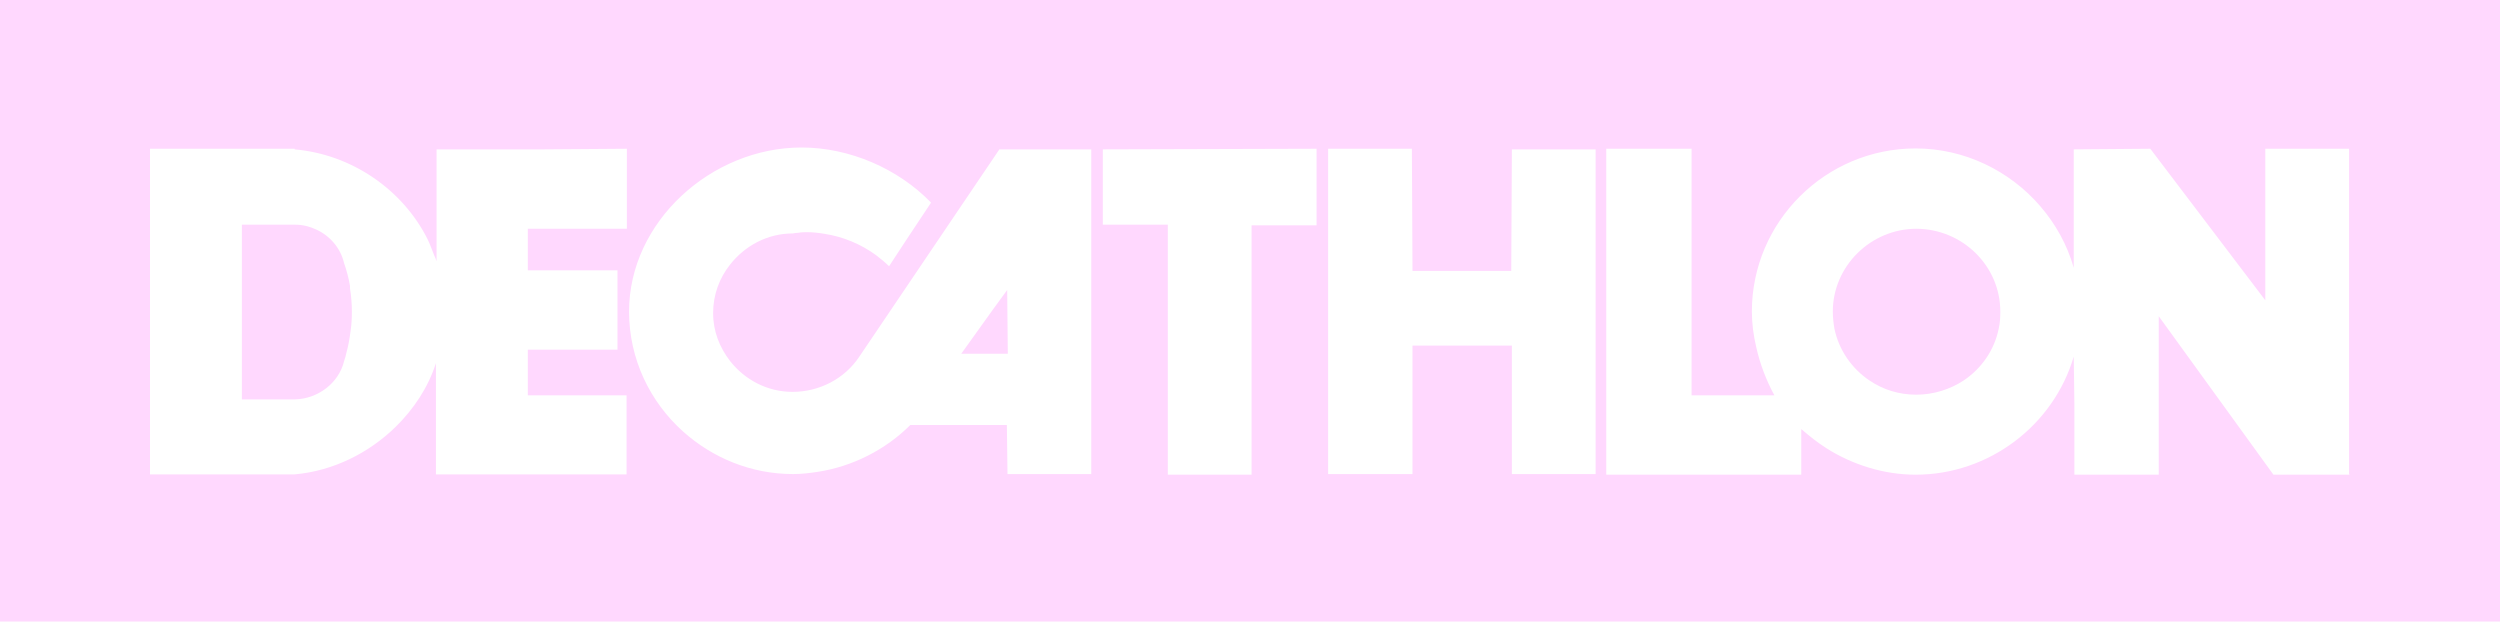 <?xml version="1.0" encoding="utf-8"?>
<svg xmlns="http://www.w3.org/2000/svg" id="Layer_2" viewBox="0 0 80 19.89">
  <g id="Layer_1-2">
    <g>
      <path d="M61.33,7.32c-1.47,0-2.68,1.2-2.68,2.65h0c0,.18,.02,.36,.05,.54,.14,.69,.56,1.29,1.13,1.67,.43,.29,.94,.45,1.49,.45s1.08-.17,1.51-.45c.57-.38,.99-.97,1.13-1.67,.04-.17,.05-.35,.05-.54h0c0-1.46-1.21-2.65-2.7-2.65Z" fill="#ffd8fe"/>
      <path d="M11.01,11.56c.03-.09,.06-.19,.08-.29,.06-.22,.1-.45,.13-.69,.03-.2,.04-.41,.04-.61,0-.24-.02-.49-.06-.74,0-.02,0-.03,0-.05,0,0,0-.02,0-.03-.02-.13-.05-.25-.08-.37-.03-.12-.07-.25-.11-.36-.11-.48-.45-.87-.88-1.07-.21-.1-.44-.16-.68-.16h-1.71v5.59h0s1.71,0,1.71,0c.72-.02,1.39-.52,1.56-1.22Z" fill="#ffd8fe"/>
      <path d="M0,0H0V19.89H80V0h0s-80,0-80,0ZM9.43,4.78c1.82,.16,3.45,1.28,4.25,2.87,.08,.16,.14,.34,.21,.51,.03,.07,.06,.13,.08,.2v-3.58h3.43s2.66-.02,2.66-.02v2.56s0,0,0,0h-3.17v1.33h2.87v.48s0,2.06,0,2.06h0s-2.87,0-2.87,0v1.46h3.16v2.53s0,0,0,0h-6.1v-3.56s0,0,0,0c-.25,.78-.71,1.47-1.29,2.04-.86,.84-2,1.41-3.23,1.52H4.8V4.76h0s2.02,0,2.02,0h2.61Zm20.36,1.71l-.79,1.19-.55,.84s0,0,0,0c-.13-.13-.27-.24-.41-.35-.49-.36-1.07-.6-1.67-.69-.18-.03-.36-.05-.54-.05h0c-.08,0-.19,0-.29,.02-.06,0-.12,.01-.17,.02-.82,0-1.54,.4-2.01,1-.34,.43-.54,.96-.54,1.55s.21,1.1,.54,1.53c.47,.6,1.19,.99,2,.99h0c.86,0,1.67-.42,2.14-1.13l4.48-6.63h2.94V15.17h-2.68l-.02-1.57h-3.09c-.79,.79-1.85,1.33-2.97,1.5-.26,.04-.52,.07-.78,.07h0c-1.35,0-2.58-.52-3.52-1.36-1.06-.95-1.73-2.32-1.73-3.84,0-2.88,2.64-5.25,5.52-5.25h0c1.54,0,3.09,.68,4.13,1.75Zm12.34-1.71v2.43h-2.08v7.98h-2.68V7.19h-2.08v-2.41h0s6.84-.02,6.84-.02h0Zm3.05,0l.02,3.89h3.16l.02-3.89h2.5s.18,0,.18,0h0V15.17h-2.68v-4.11h-3.18v4.11h-2.7V4.76h2.68Zm30.01,10.41h-2.44s-.89-1.23-.89-1.23l-2.78-3.84h0s0,5.07,0,5.07h0s-2.7,0-2.7,0v-2.27s-.02-1.51-.02-1.51c0,0,0,0,0,0-.65,2.21-2.72,3.78-5.06,3.78-1,0-2.01-.31-2.86-.85-.14-.09-.28-.19-.41-.29-.13-.1-.26-.21-.39-.32h0v1.46h-6.24V4.76h2.73v7.89h0s2.65,0,2.65,0c0,0,0,0,0,0-.26-.48-.46-1-.58-1.54-.09-.38-.14-.76-.14-1.14,0-2.88,2.36-5.22,5.24-5.22,1.56,0,3.01,.71,3.99,1.85,.49,.57,.86,1.23,1.07,1.97h0s0-1.52,0-1.52v-2.27h.01l2.44-.02h0l3.68,4.85h0s0-4.85,0-4.85h2.68V15.17Z" fill="#ffd8fe"/>
      <polygon points="30.76 11.32 32.25 11.32 32.25 11.32 32.23 9.28 32.23 9.28 31.77 9.91 30.76 11.32 30.76 11.32 30.76 11.32" fill="#ffd8fe"/>
    </g>
  </g>
</svg>